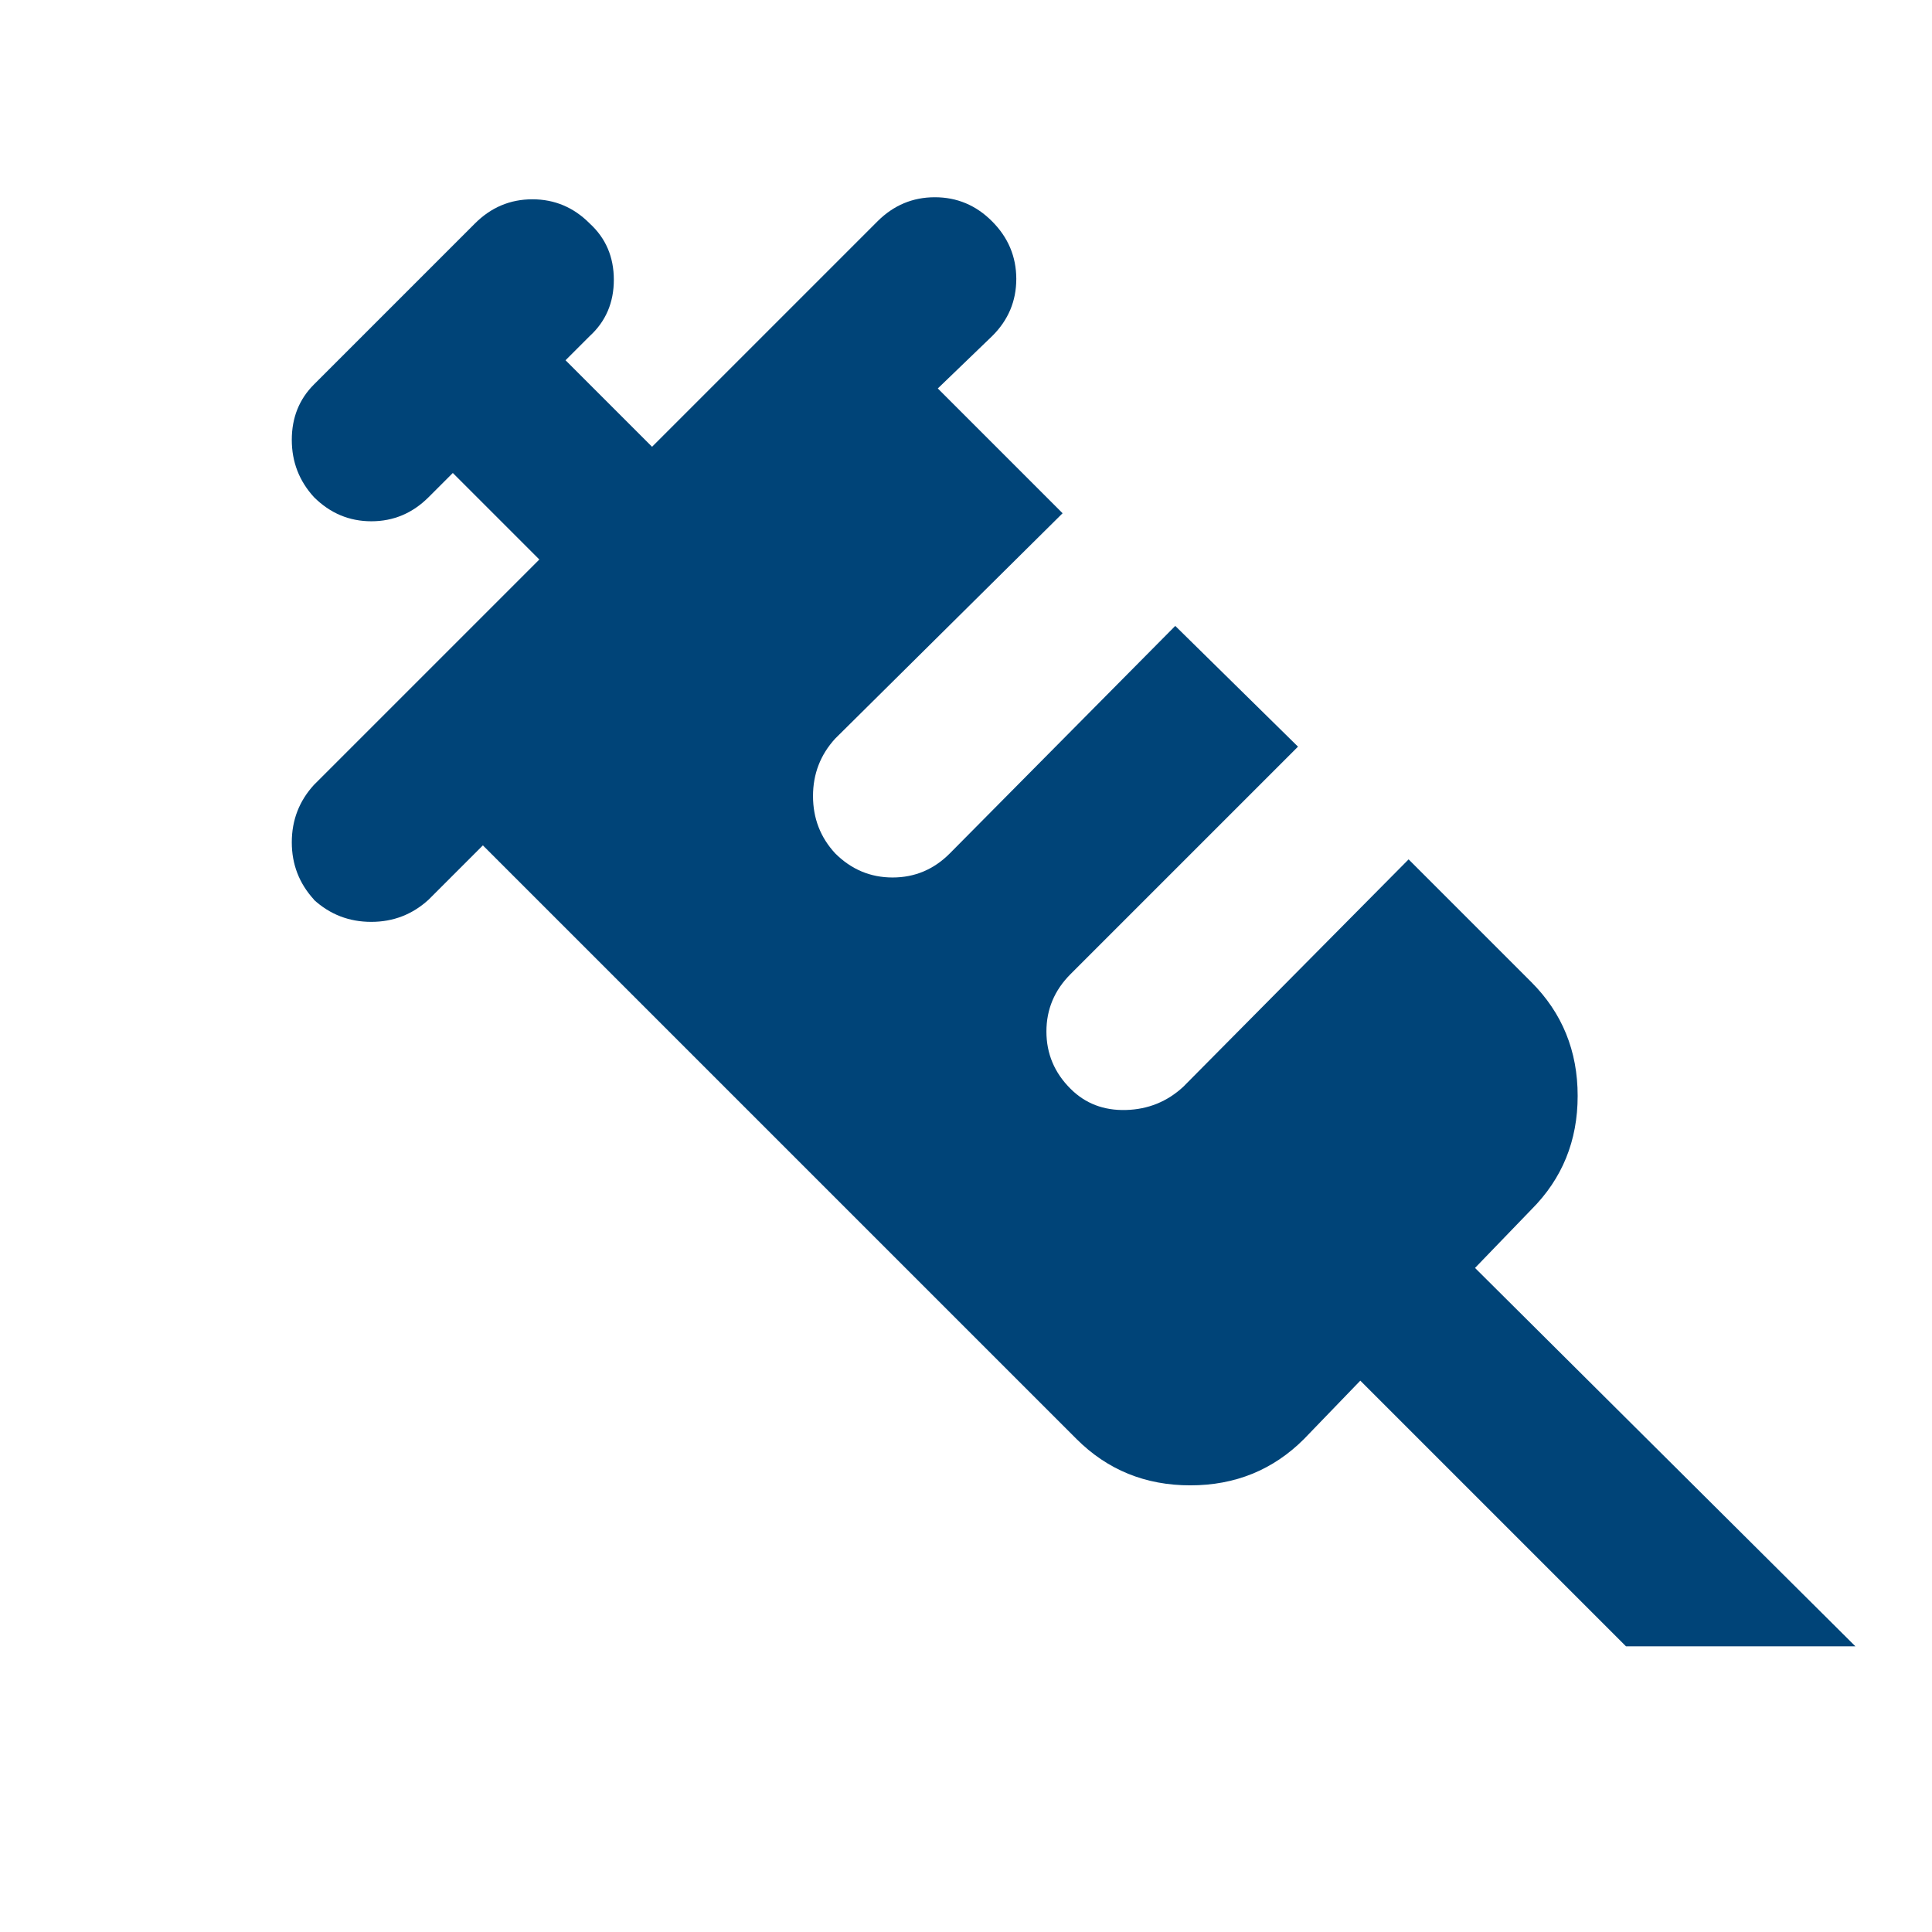 <?xml version="1.0" encoding="UTF-8"?>
<svg xmlns="http://www.w3.org/2000/svg" id="Ebene_1" data-name="Ebene 1" version="1.1" viewBox="0 0 32 32">
  <defs>
    <style>
      .cls-1 {
        fill: #004478;
        stroke-width: 0px;
      }
    </style>
  </defs>
  <path class="cls-1" d="M5.2,14.9c-.244-.267-.367-.583-.367-.949s.122-.683.367-.951l3.733-3.733-1.433-1.433-.4.4c-.267.267-.583.4-.949.4s-.683-.133-.951-.4c-.244-.267-.367-.583-.367-.949s.122-.672.367-.917l2.667-2.667c.267-.267.584-.4.951-.4s.684.133.949.4c.267.244.4.556.4.933s-.133.689-.4.933l-.4.4,1.433,1.433,3.733-3.733c.267-.267.584-.4.951-.4s.684.133.949.4c.266.267.399.584.4.951,0,.367-.132.684-.4.949l-.9.867,2.067,2.067-3.767,3.733c-.244.267-.367.584-.367.951s.122.684.367.949c.267.267.584.4.951.4s.684-.133.949-.4l3.733-3.767,2.033,2-3.767,3.767c-.267.267-.4.584-.4.951s.133.684.4.949c.244.244.55.361.917.351s.684-.139.949-.384l3.733-3.767,2.033,2.033c.511.511.767,1.139.767,1.884s-.256,1.372-.767,1.883l-.933.967,6.3,6.267h-3.8l-4.4-4.4-.933.967c-.511.511-1.139.767-1.883.767s-1.372-.256-1.884-.767l-9.833-9.833-.9.9c-.267.244-.583.367-.949.367s-.683-.122-.951-.367"></path>
</svg>
